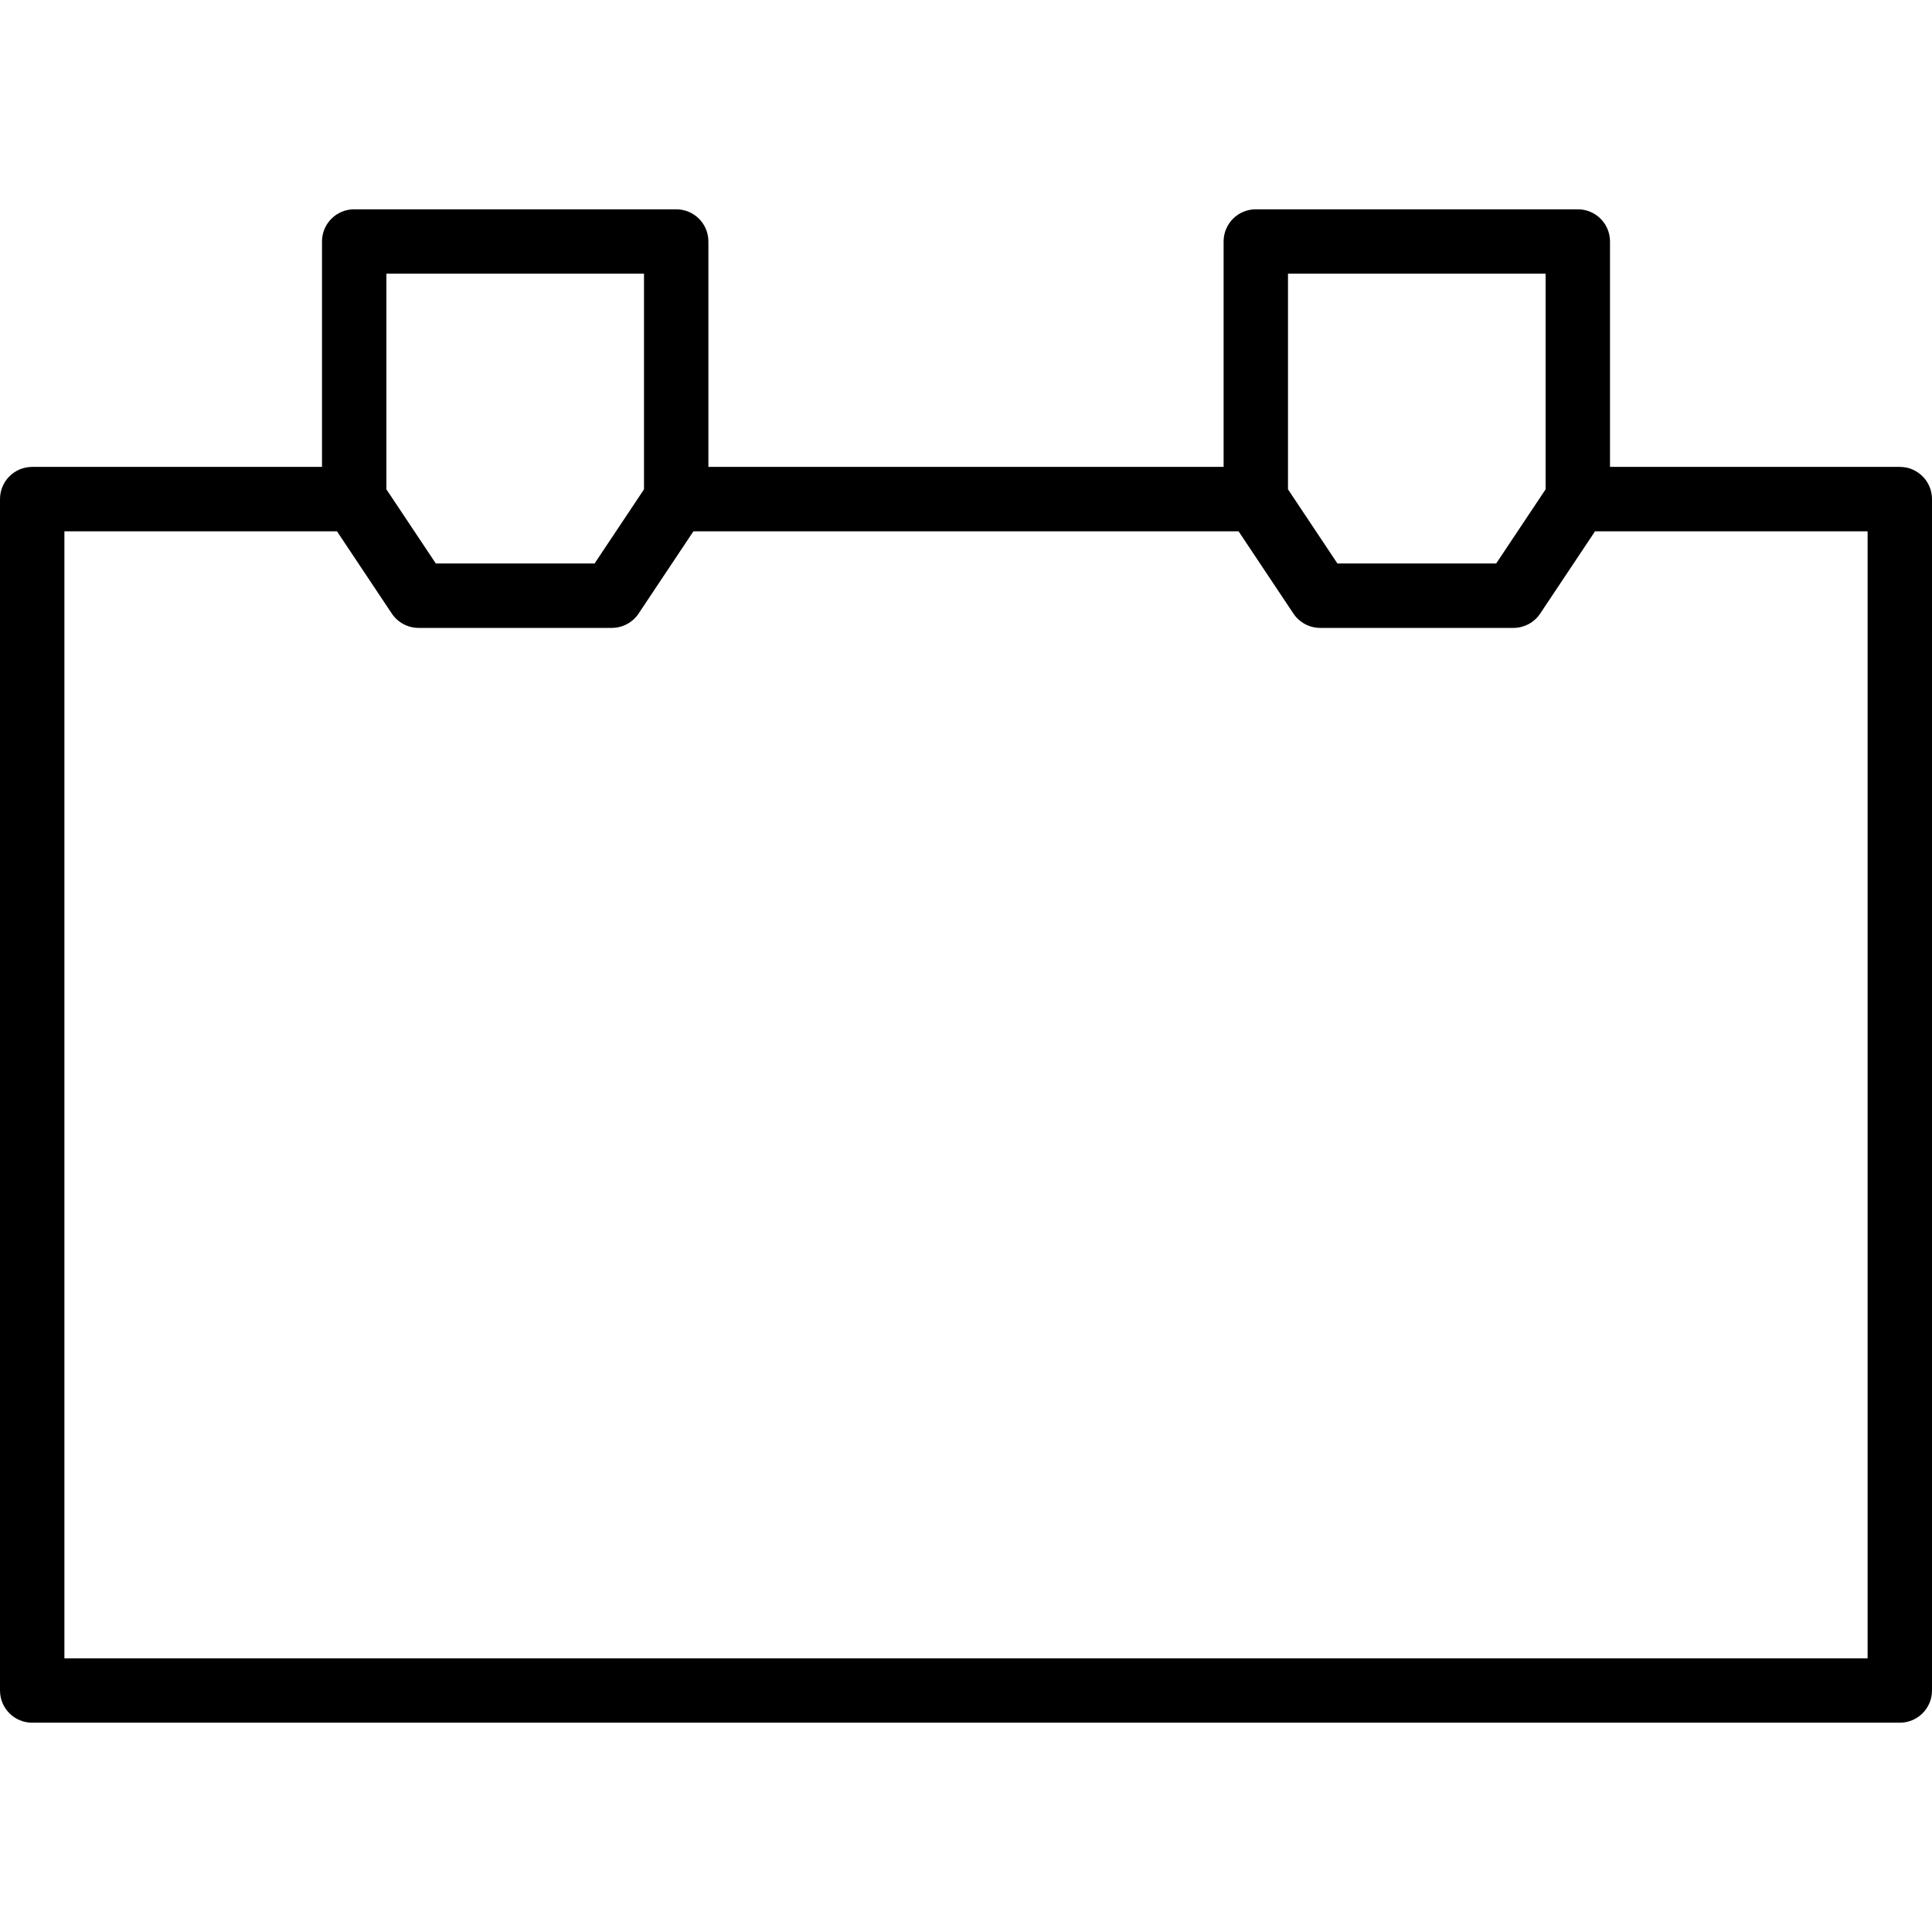<?xml version="1.0" encoding="iso-8859-1"?>
<!-- Uploaded to: SVG Repo, www.svgrepo.com, Generator: SVG Repo Mixer Tools -->
<svg fill="#000000" height="800px" width="800px" version="1.1" id="Layer_1" xmlns="http://www.w3.org/2000/svg" xmlns:xlink="http://www.w3.org/1999/xlink" 
	 viewBox="0 0 512 512" xml:space="preserve">
<g>
	<g>
		<path d="M503.467,123.733h-76.8V64c0-4.719-3.814-8.533-8.533-8.533H332.8c-4.719,0-8.533,3.814-8.533,8.533v59.733H187.733V64
			c0-4.719-3.814-8.533-8.533-8.533H93.867c-4.719,0-8.533,3.814-8.533,8.533v59.733h-76.8c-4.719,0-8.533,3.814-8.533,8.533V448
			c0,4.719,3.814,8.533,8.533,8.533h494.933c4.719,0,8.533-3.814,8.533-8.533V132.267C512,127.548,508.186,123.733,503.467,123.733z
			 M341.333,72.533H409.6v57.148l-13.099,19.652h-42.069l-13.099-19.652V72.533z M102.4,72.533h68.267v57.148l-13.099,19.652
			h-42.069L102.4,129.681V72.533z M494.933,439.467H17.067V140.8h72.235l14.532,21.803c1.587,2.372,4.25,3.797,7.1,3.797h51.2
			c2.85,0,5.513-1.425,7.1-3.797l14.532-21.803h144.469l14.532,21.803c1.587,2.372,4.25,3.797,7.1,3.797h51.2
			c2.85,0,5.513-1.425,7.1-3.797l14.532-21.803h72.235V439.467z"/>
	</g>
</g>
</svg>